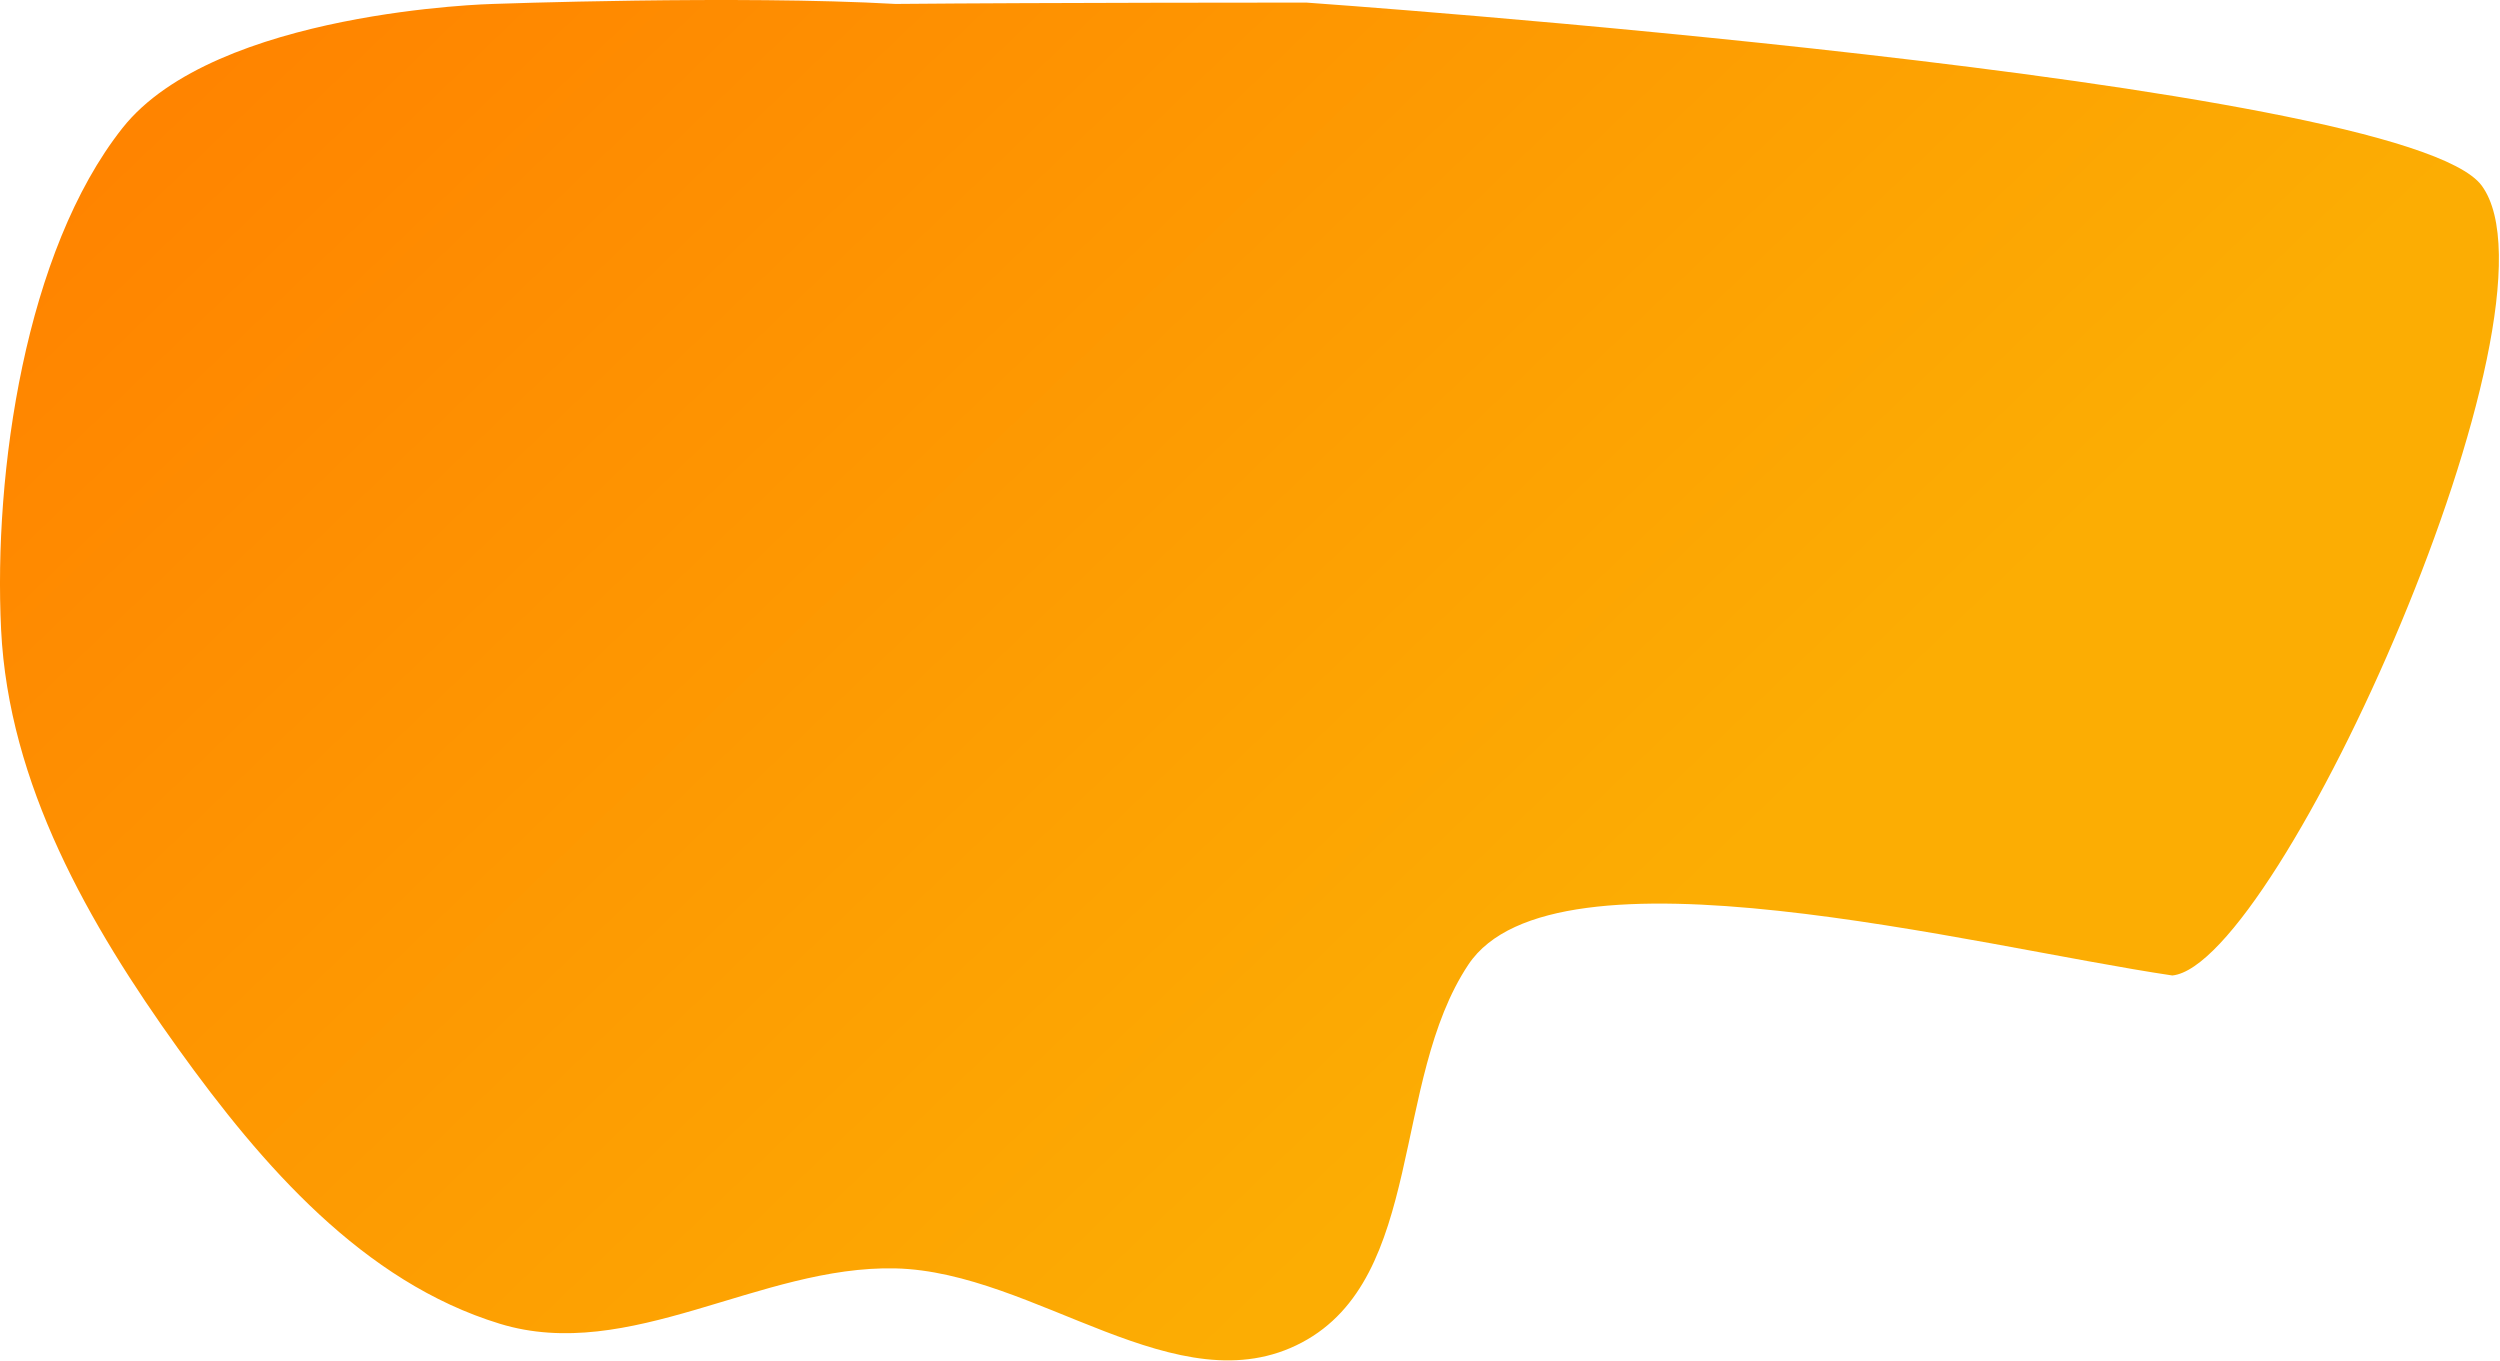 <svg width="1832" height="997" viewBox="0 0 1832 997" fill="none" xmlns="http://www.w3.org/2000/svg">
<path fill-rule="evenodd" clip-rule="evenodd" d="M656.21 2.889C766.695 1.889 957.195 1.889 957.195 1.889C957.195 1.889 1761.47 58.374 1818.58 136.006C1885.21 226.593 1670.01 706.851 1591.89 714.832C1447.43 693.438 1138.79 612.543 1076.03 706.851C1019.29 792.124 1043.99 936.08 954.027 983.783C863.124 1031.99 758.803 931.878 656.21 929.48C556.97 927.162 461.256 999.121 366.231 970.039C266.17 939.41 192.203 854.246 130.705 768.647C64.861 676.989 6.35 574.585 0.808 461.382C-4.836 346.071 18.481 184.039 89.695 93.889C157.773 7.71 361.195 2.889 361.195 2.889C361.195 2.889 541.195 -3.611 656.21 2.889Z" fill="url(#paint0_linear_25_360)"/>
<defs>
<linearGradient id="paint0_linear_25_360" x1="131.47" y1="68.405" x2="984.542" y2="959.056" gradientUnits="userSpaceOnUse">
<stop stop-color="#FF8400"/>
<stop offset="0.969" stop-color="#FCAD03"/>
</linearGradient>
</defs>
</svg>
